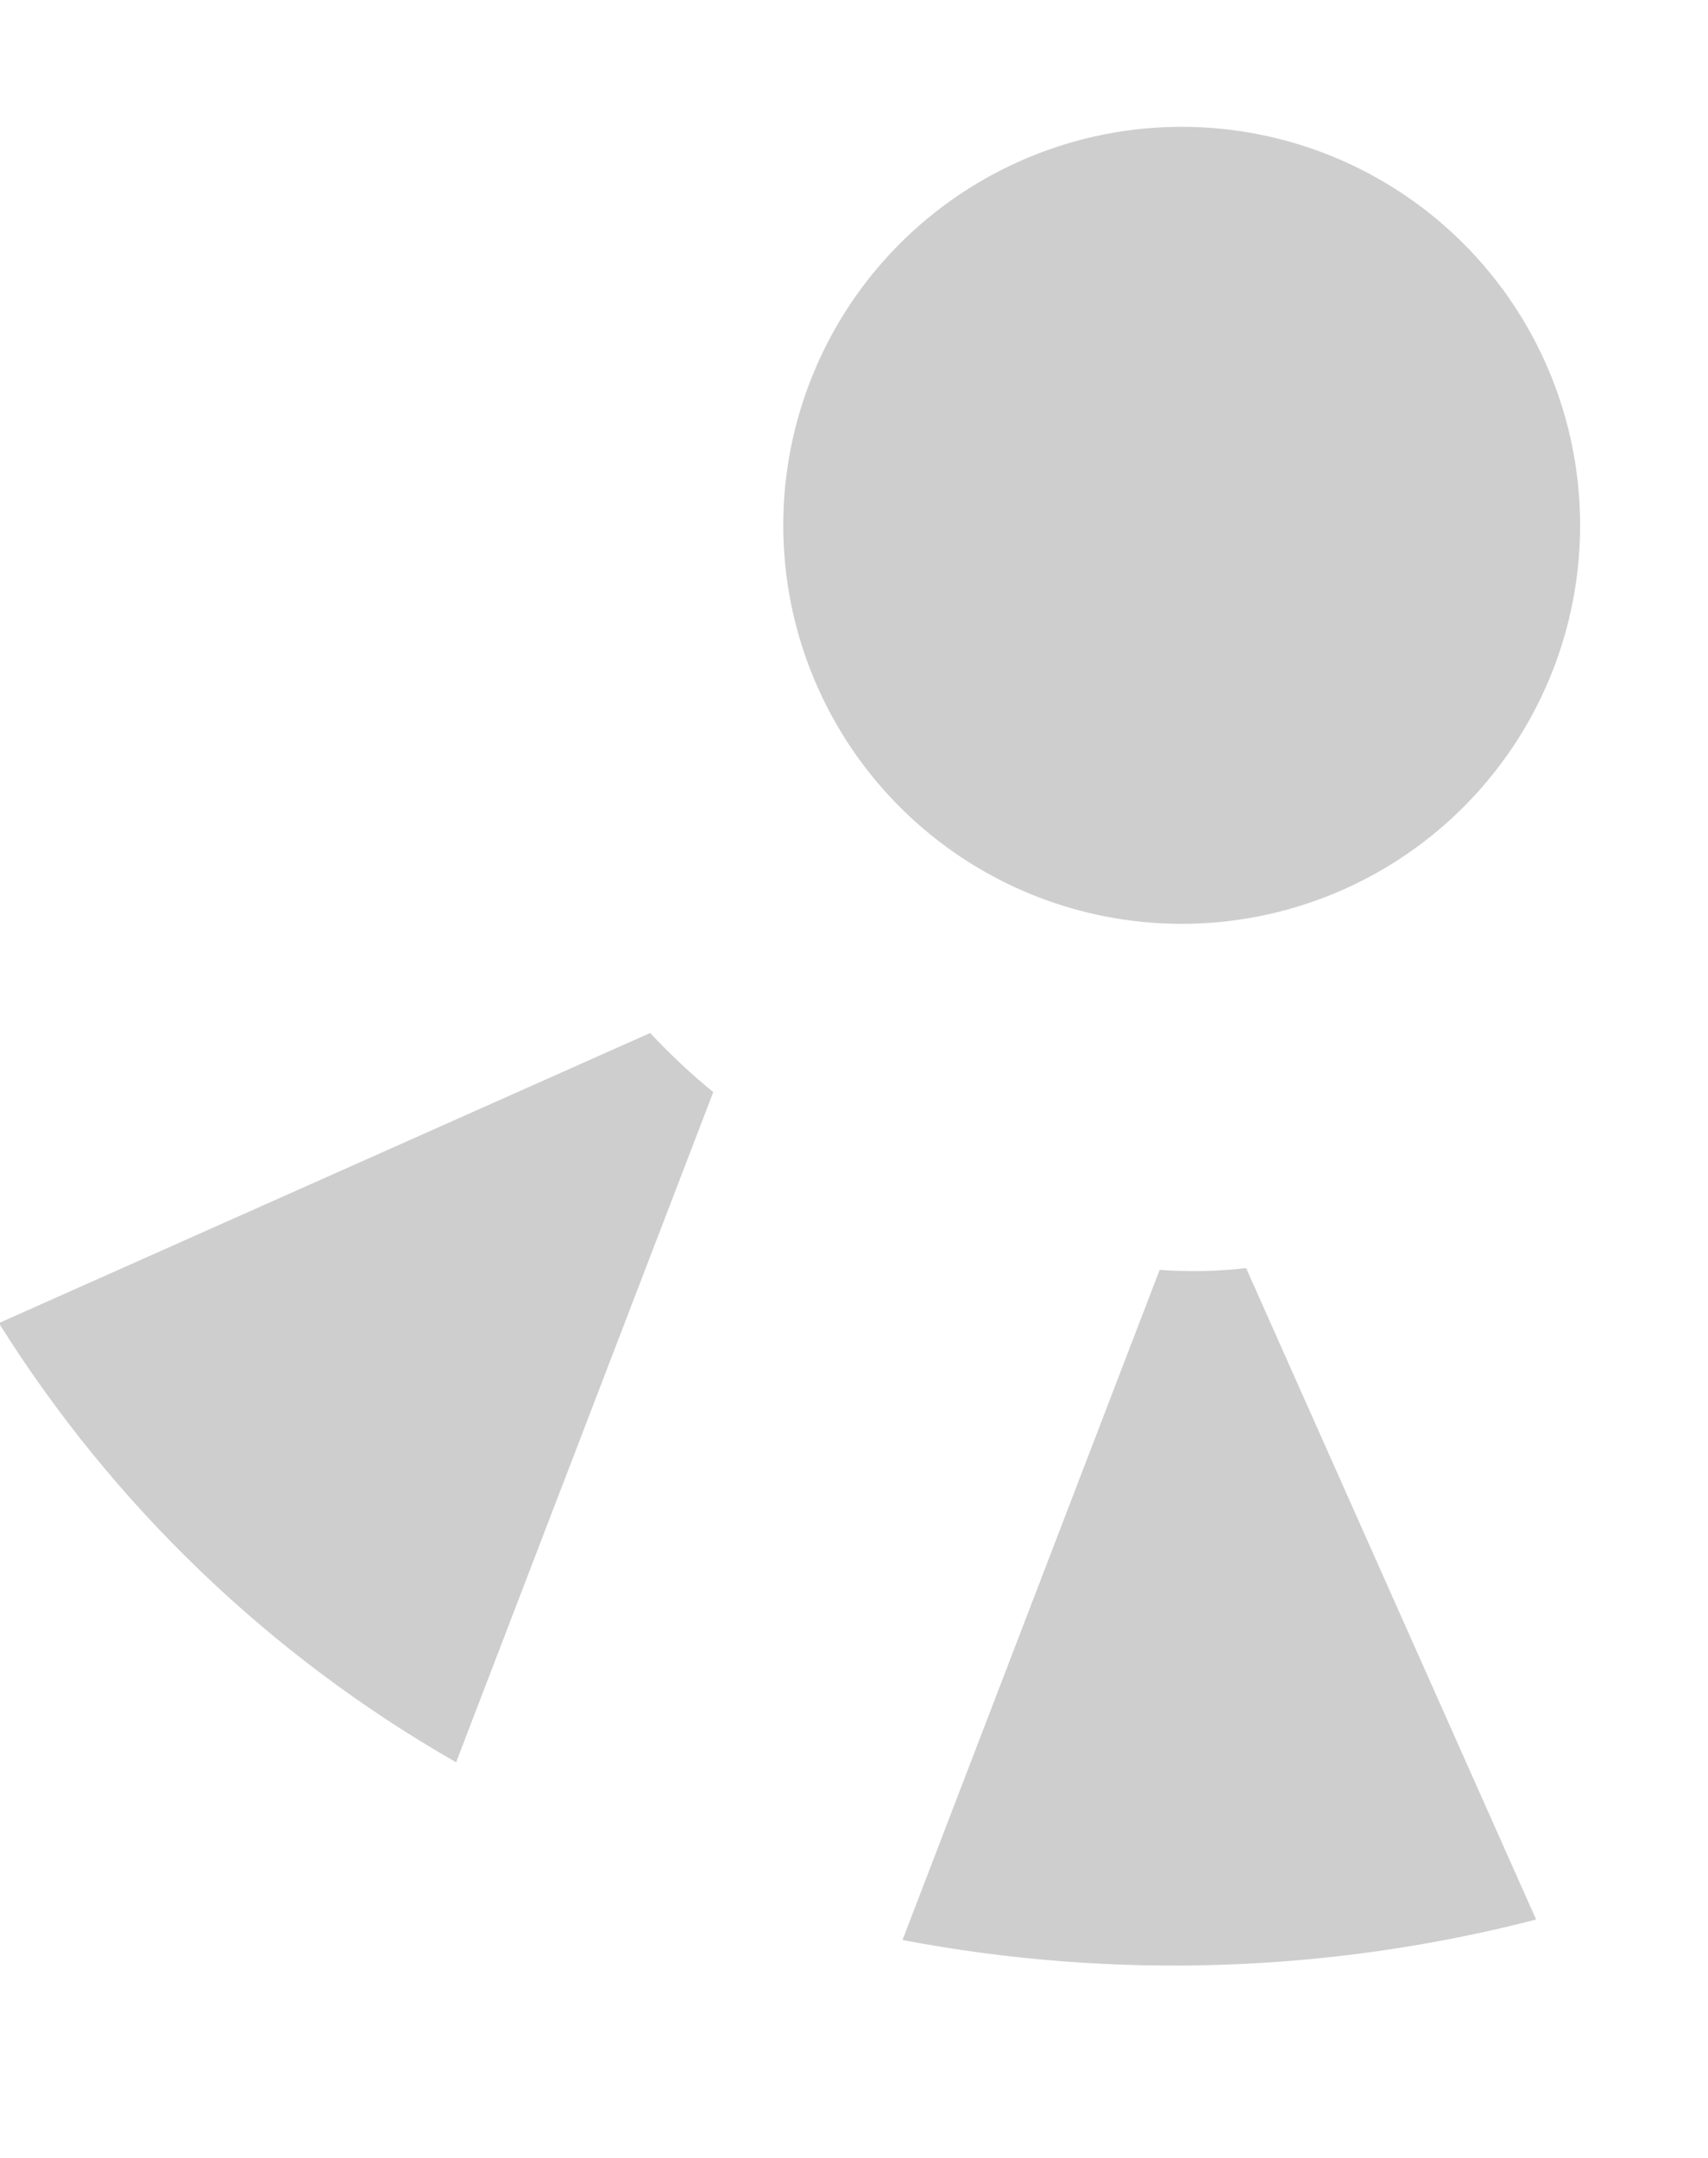 <svg xmlns="http://www.w3.org/2000/svg" xmlns:xlink="http://www.w3.org/1999/xlink" width="112.781" height="142.472" viewBox="0 0 112.781 142.472">
  <defs>
    <clipPath id="clip-path">
      <path id="Tracciato_44" data-name="Tracciato 44" d="M15.3,0V47.054a30,30,0,0,1,5.259,2.214L54.05,15.777A95.707,95.707,0,0,0,15.3,0Z" transform="translate(-15.3)" fill="#cecece"/>
    </clipPath>
    <clipPath id="clip-path-2">
      <path id="Tracciato_45" data-name="Tracciato 45" d="M25.2,47.391a42.585,42.585,0,0,1,2.214,5.259H74.468A85.935,85.935,0,0,0,58.691,13.9Z" transform="translate(-25.2 -13.9)" fill="#cecece"/>
    </clipPath>
    <clipPath id="clip-path-3">
      <path id="Tracciato_46" data-name="Tracciato 46" d="M0,50.595A26.295,26.295,0,1,0,26.295,24.3,26.294,26.294,0,0,0,0,50.595" transform="translate(0 -24.3)" fill="#cecece"/>
    </clipPath>
  </defs>
  <g id="Raggruppa_24" data-name="Raggruppa 24" transform="matrix(-0.914, 0.407, -0.407, -0.914, 140.138, 109.487)">
    <g id="Raggruppa_15" data-name="Raggruppa 15" transform="translate(42.348)">
      <g id="Raggruppa_14" data-name="Raggruppa 14" clip-path="url(#clip-path)">
        <rect id="Rettangolo_12" data-name="Rettangolo 12" width="62.305" height="62.165" transform="translate(-24.63 25.099) rotate(-45.54)" fill="#cecece"/>
      </g>
    </g>
    <g id="Raggruppa_17" data-name="Raggruppa 17" transform="translate(69.75 38.473)">
      <g id="Raggruppa_16" data-name="Raggruppa 16" clip-path="url(#clip-path-2)">
        <rect id="Rettangolo_13" data-name="Rettangolo 13" width="62.165" height="62.305" transform="translate(-19.372 19.74) rotate(-45.54)" fill="#cecece"/>
      </g>
    </g>
    <g id="Raggruppa_19" data-name="Raggruppa 19" transform="translate(0 67.259)">
      <g id="Raggruppa_18" data-name="Raggruppa 18" clip-path="url(#clip-path-3)">
        <rect id="Rettangolo_14" data-name="Rettangolo 14" width="74.369" height="74.369" transform="translate(-26.29 26.791) rotate(-45.541)" fill="#cecece"/>
      </g>
    </g>
  </g>
</svg>
